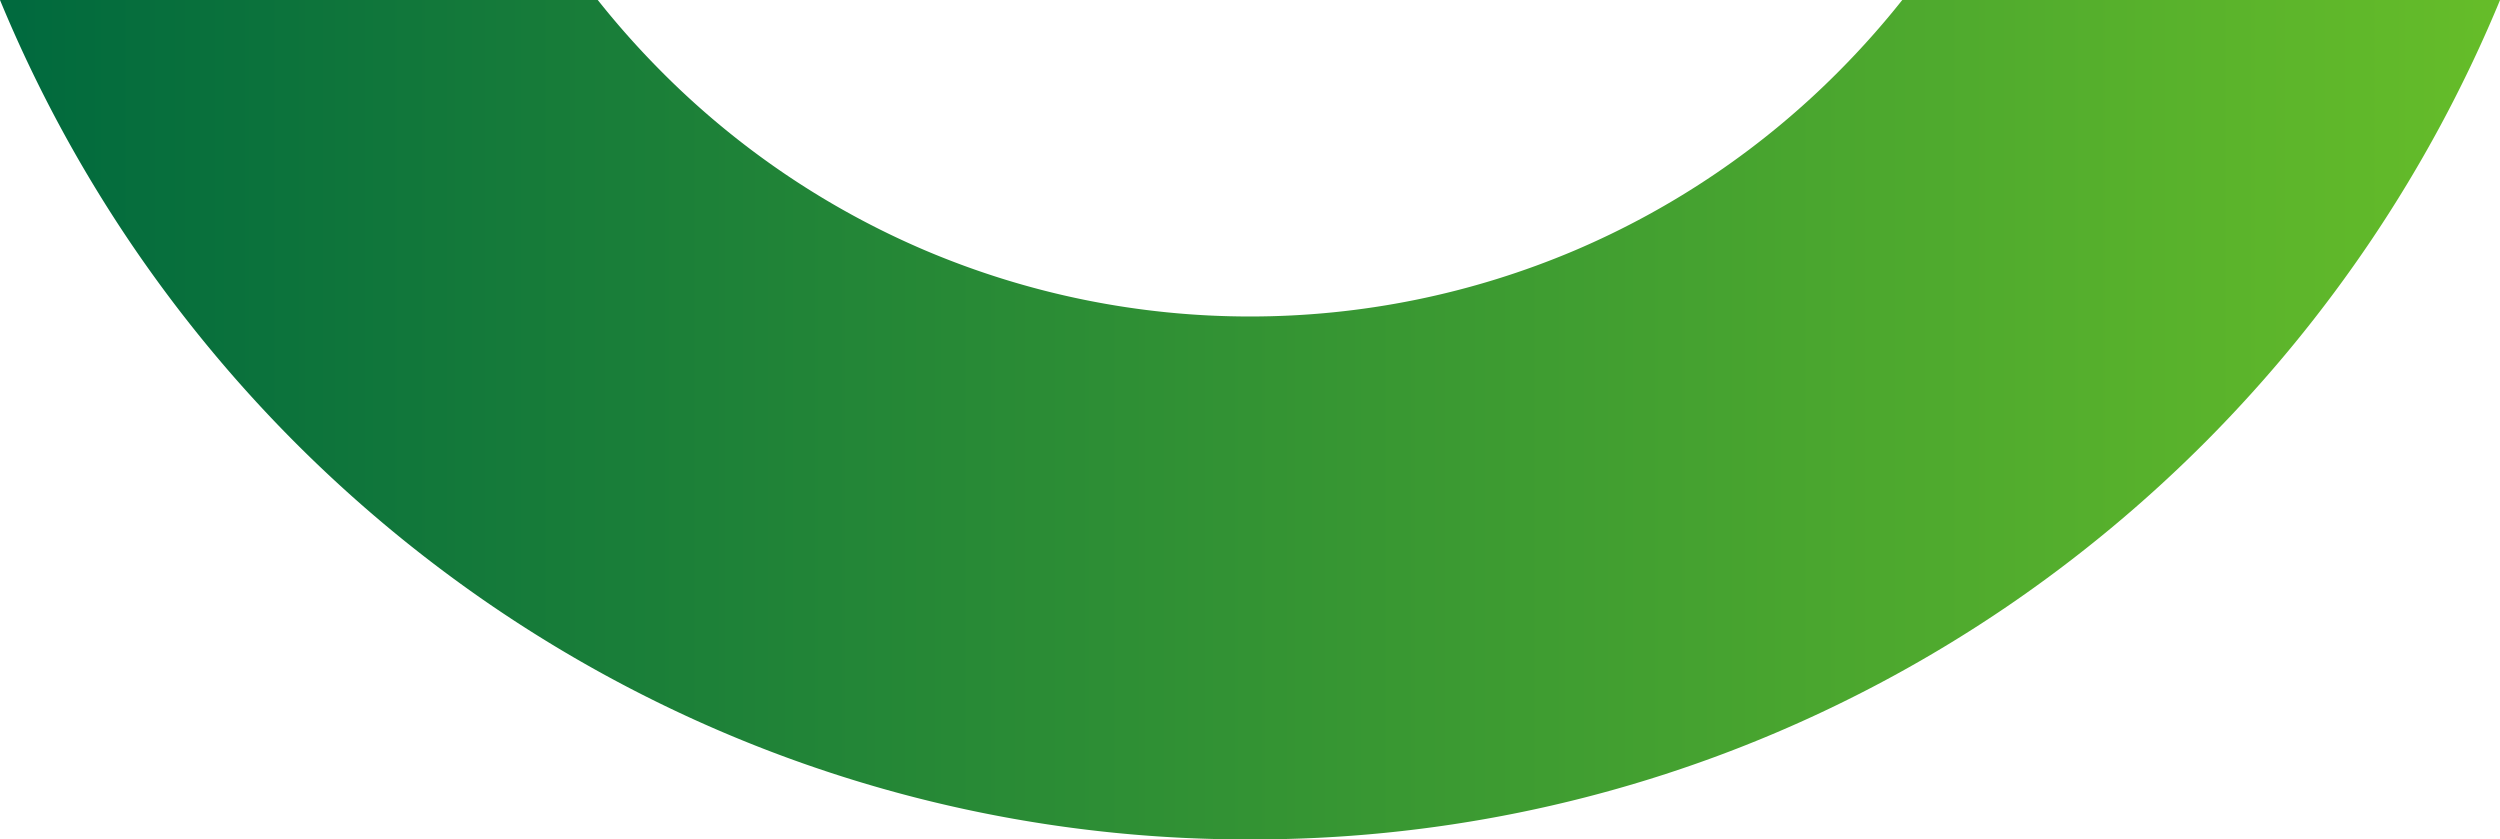 <svg xmlns="http://www.w3.org/2000/svg" xmlns:xlink="http://www.w3.org/1999/xlink" width="496.734" height="166.788" viewBox="0 0 496.734 166.788"><defs><style>.a{mix-blend-mode:multiply;isolation:isolate;fill:url(#a);}</style><linearGradient id="a" y1="1" x2="1" y2="1" gradientUnits="objectBoundingBox"><stop offset="0" stop-color="#00693e"/><stop offset="1" stop-color="#66bd29"/></linearGradient></defs><path class="a" d="M1830.26,279.779a265.735,265.735,0,0,1-104.654-21.264,268.458,268.458,0,0,1-45.671-24.948,271.2,271.2,0,0,1-39.79-33.042,272.119,272.119,0,0,1-32.831-40.045,271.174,271.174,0,0,1-24.788-45.963c-.213-.507-.426-1.018-.635-1.525h118.773a168.913,168.913,0,0,0,12.5,14.064,164.981,164.981,0,0,0,52.639,35.721,165.149,165.149,0,0,0,128.92,0,164.963,164.963,0,0,0,52.637-35.721,168.891,168.891,0,0,0,12.5-14.064h118.773l-.251.609q-.191.458-.384.917A271.2,271.2,0,0,1,2053.2,160.48a272.241,272.241,0,0,1-32.83,40.045,271.311,271.311,0,0,1-39.792,33.042,268.366,268.366,0,0,1-45.669,24.948A265.729,265.729,0,0,1,1830.26,279.779Z" transform="translate(-1581.891 -112.991)"/></svg>